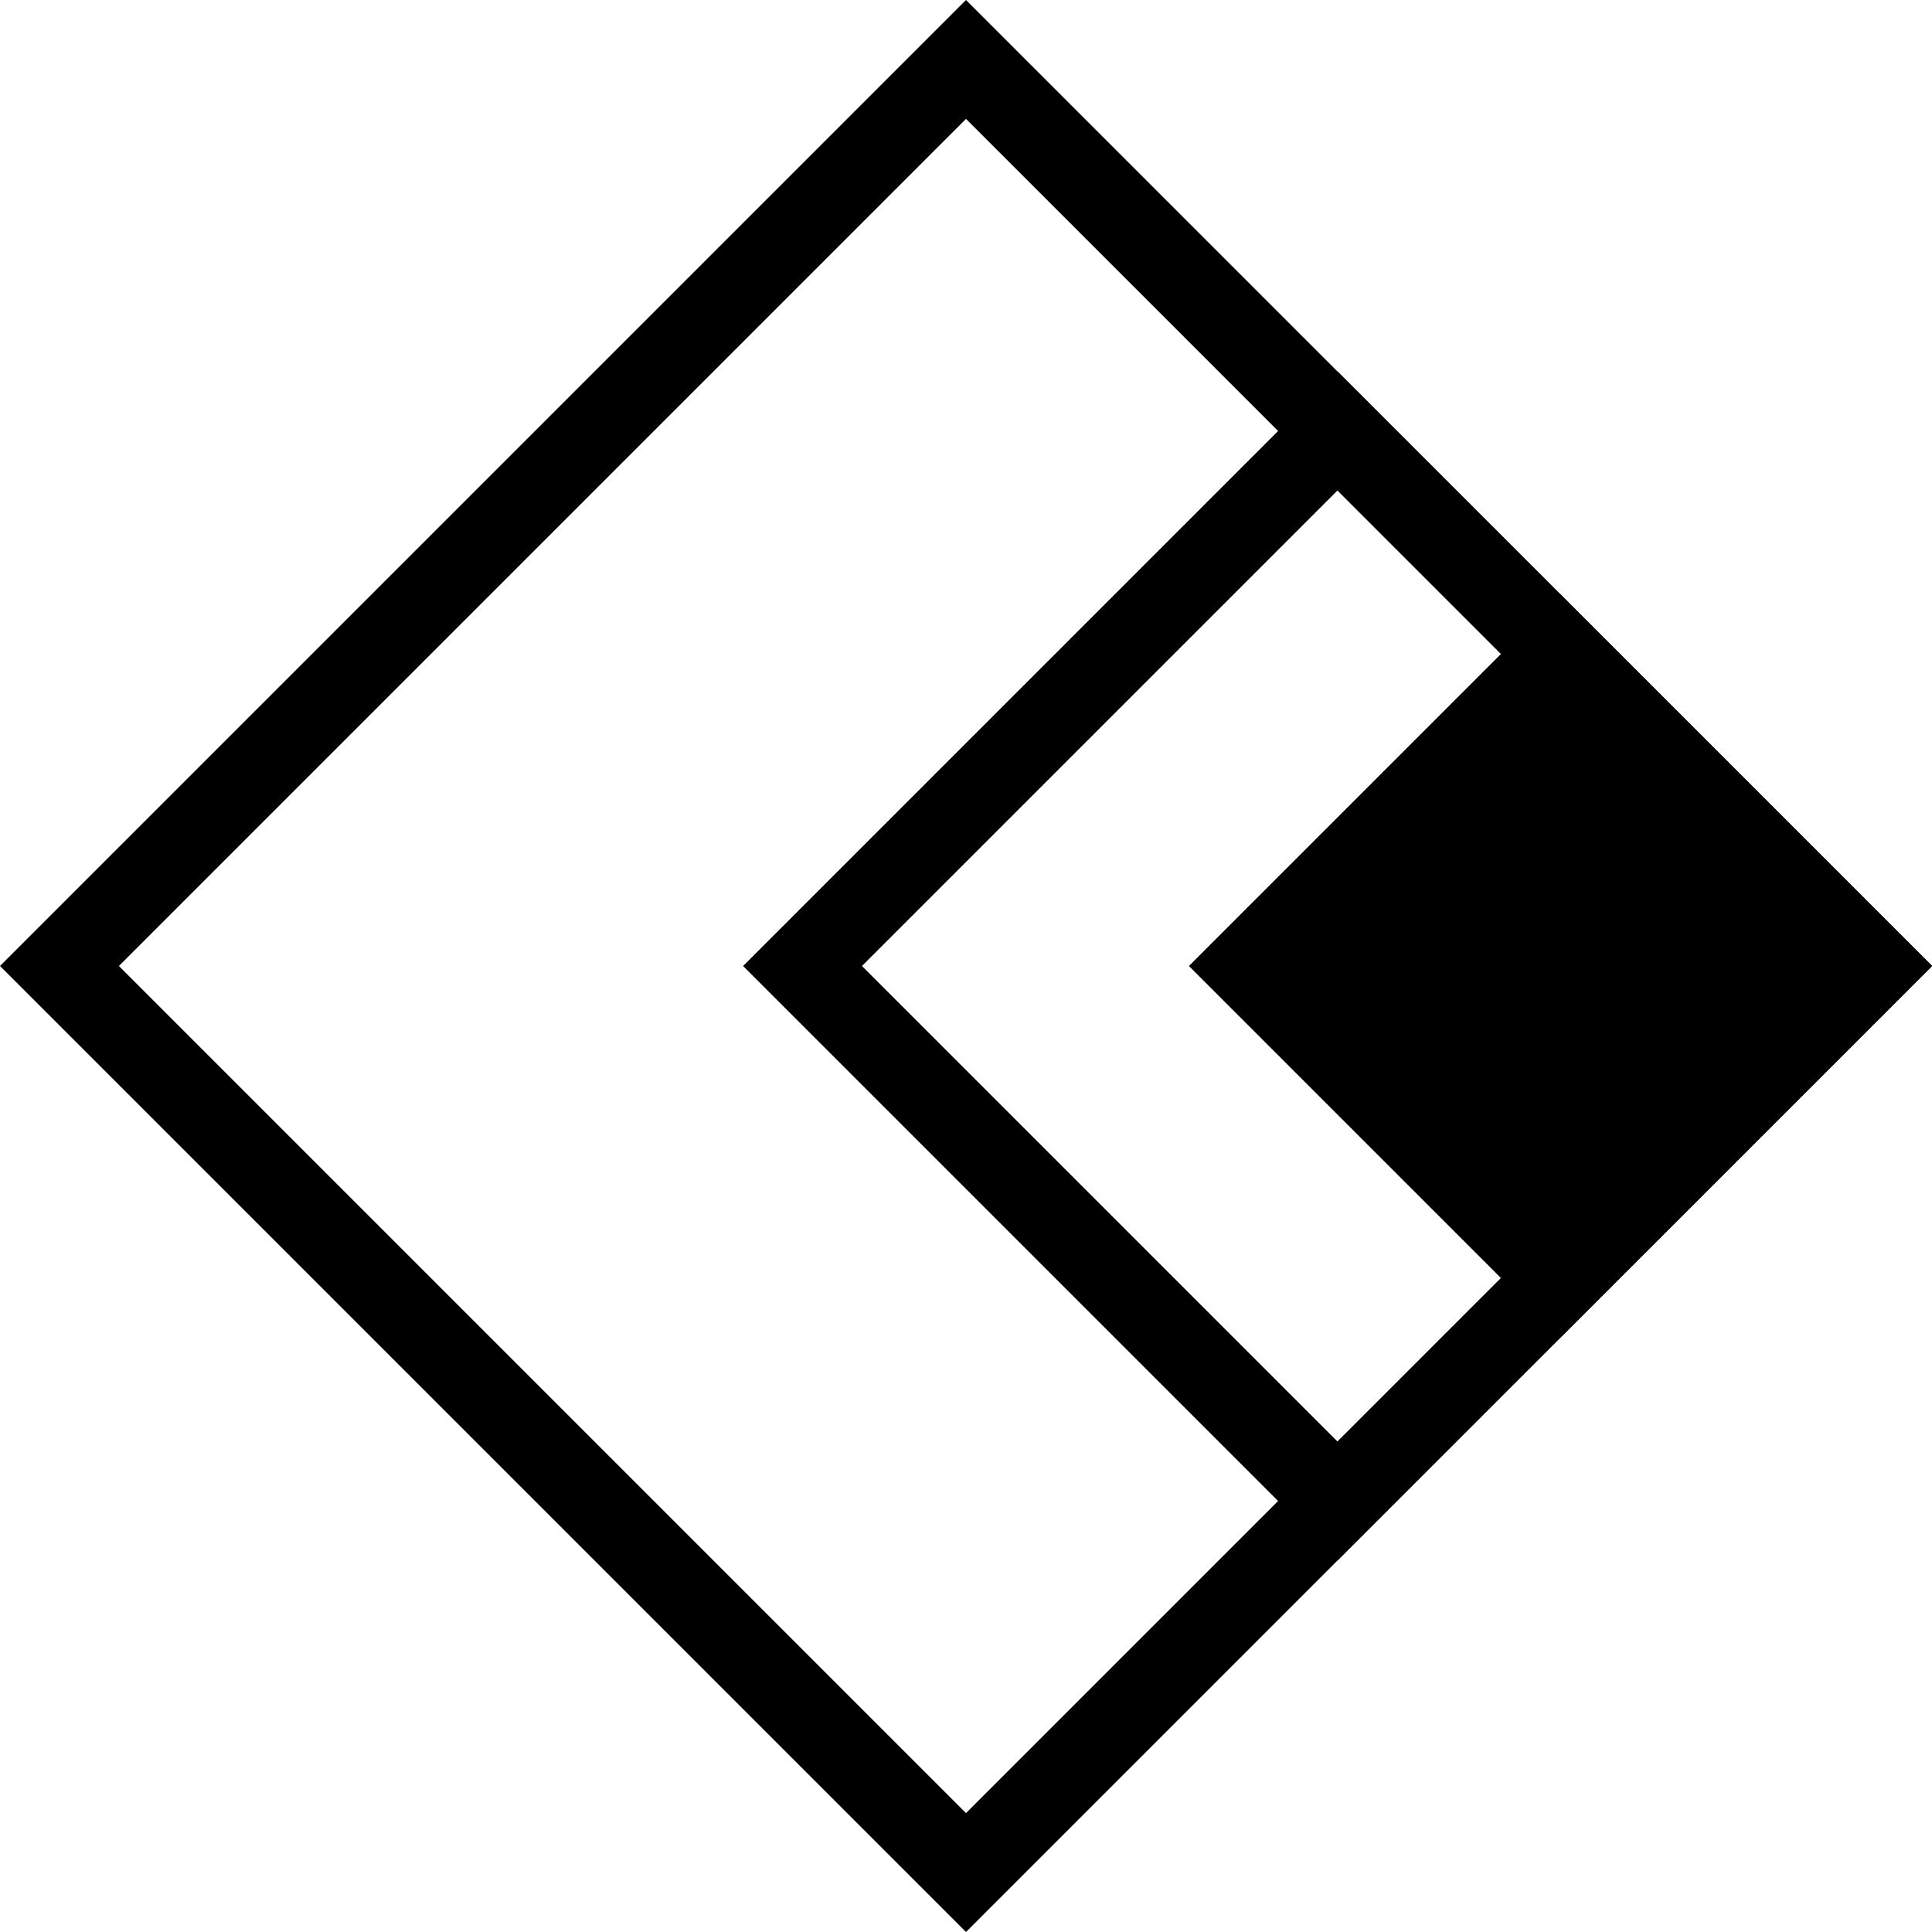 <?xml version="1.0" encoding="UTF-8"?>
<svg xmlns="http://www.w3.org/2000/svg" viewBox="0 0 130 130" width="32" height="32">
  <style>
    :root {
      color-scheme: light dark;
    }
    path {
      fill: #000;
    }
    @media (prefers-color-scheme: dark) {
      path {
        fill: #fff;
      }
    }
  </style>

  <!-- Compound Logo Icon - Diamond shapes -->
  <path d="M65 130L4.67908e-05 65L65 1.79163e-05L130 65L65 130ZM65 8.001L8.001 65L65 121.999L121.999 65L65 8.001Z"/>
  <path d="M90 105L50 65L90 25L130 65L90 105ZM89.999 33L57.999 65L89.999 97L121.999 65L89.999 33Z"/>
  <path d="M130 65L105 90L80 65L105 40L130 65Z"/>
</svg>

